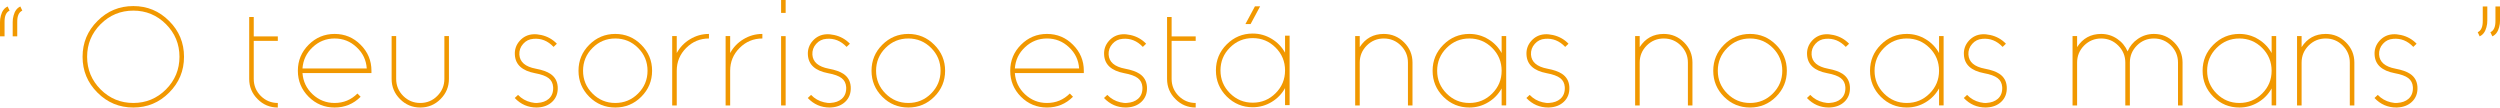 <!-- Generator: Adobe Illustrator 19.1.0, SVG Export Plug-In  -->

<svg version="1.1"

	 xmlns="http://www.w3.org/2000/svg" xmlns:xlink="http://www.w3.org/1999/xlink" xmlns:a="http://ns.adobe.com/AdobeSVGViewerExtensions/3.0/"

	 x="0px" y="0px" width="830.767px" height="35.731px" viewBox="0 0 830.767 35.731"

	 style="enable-background:new 0 0 830.767 35.731;" xml:space="preserve">

<style type="text/css">

	.st0{fill:#F19800;}

</style>

<defs>

</defs>

<g>

	<path class="st0" d="M3.188,3.53C2.041,4.05,1.483,5.326,1.514,7.357v4.721H0.001V7.357c-0.015-0.702,0.084-1.436,0.297-2.2

		c0.398-1.498,1.147-2.499,2.247-3.002L3.188,3.53z M7.405,3.53C6.258,4.05,5.7,5.326,5.731,7.357v4.721H4.218V7.357

		c-0.015-0.702,0.084-1.436,0.297-2.2c0.398-1.498,1.147-2.499,2.247-3.002L7.405,3.53z"/>

	<path class="st0" d="M32.388,30.78c-3.3-3.285-4.95-7.258-4.95-11.918c0-4.644,1.65-8.61,4.95-11.895

		c3.285-3.3,7.257-4.95,11.918-4.95c4.644,0,8.61,1.65,11.894,4.95c3.3,3.285,4.95,7.251,4.95,11.895c0,4.66-1.65,8.633-4.95,11.918

		c-3.284,3.3-7.25,4.95-11.894,4.95C39.645,35.731,35.673,34.081,32.388,30.78z M33.442,8.022c-2.994,3.009-4.492,6.623-4.492,10.84

		c0,4.232,1.498,7.854,4.492,10.864c3.01,2.994,6.631,4.492,10.863,4.492c4.217,0,7.831-1.498,10.841-4.492

		c2.994-3.01,4.492-6.632,4.492-10.864c0-4.217-1.498-7.831-4.492-10.84c-3.01-2.995-6.624-4.492-10.841-4.492

		C40.073,3.53,36.452,5.027,33.442,8.022z"/>

	<path class="st0" d="M84.322,13.591v12.628c0,2.2,0.779,4.088,2.338,5.661c1.573,1.558,3.461,2.338,5.661,2.338v1.513

		c-2.629,0-4.867-0.932-6.716-2.796c-1.864-1.848-2.796-4.087-2.796-6.716V5.639h1.513v6.462h7.999v1.49H84.322z"/>

	<path class="st0" d="M123.435,24.271h-22.918c0.198,2.782,1.321,5.134,3.368,7.059c2.063,1.925,4.499,2.888,7.31,2.888

		c2.964,0,5.493-1.047,7.587-3.14l1.054,1.078c-2.384,2.384-5.264,3.575-8.641,3.575c-3.361,0-6.241-1.192-8.64-3.575

		c-2.384-2.398-3.575-5.279-3.575-8.64c0-3.377,1.192-6.257,3.575-8.641c2.398-2.398,5.279-3.599,8.64-3.599

		c3.377,0,6.257,1.2,8.641,3.599c2.398,2.384,3.599,5.264,3.599,8.641V24.271z M121.876,22.758c-0.183-2.796-1.307-5.149-3.37-7.059

		c-2.048-1.94-4.485-2.91-7.312-2.91c-2.811,0-5.248,0.97-7.31,2.91c-2.048,1.91-3.17,4.263-3.368,7.059H121.876z"/>

	<path class="st0" d="M132.934,32.935c-1.864-1.864-2.796-4.102-2.796-6.716V11.987h1.513v14.232c0,2.2,0.779,4.088,2.338,5.661

		c1.573,1.558,3.461,2.338,5.661,2.338c2.215,0,4.102-0.779,5.66-2.338c1.573-1.573,2.36-3.461,2.36-5.661V11.987h1.514v14.232

		c0,2.614-0.933,4.851-2.797,6.716c-1.863,1.864-4.109,2.796-6.737,2.796C137.036,35.731,134.799,34.799,132.934,32.935z"/>

	<path class="st0" d="M171.05,32.568l1.1-1.032c1.177,1.239,2.613,2.055,4.309,2.453c0.886,0.214,1.628,0.282,2.223,0.206

		c1.498-0.092,2.713-0.534,3.645-1.328c1.085-0.948,1.581-2.262,1.489-3.942c-0.092-1.269-0.595-2.255-1.512-2.958

		c-0.933-0.718-2.445-1.269-4.539-1.65c-4.247-0.81-6.47-2.827-6.669-6.05c-0.123-1.788,0.413-3.354,1.604-4.699

		c1.192-1.328,2.673-2.054,4.446-2.177c0.794-0.061,1.711,0.023,2.75,0.252c2.032,0.458,3.751,1.422,5.157,2.889l-1.1,1.053

		c-1.91-2.017-4.141-2.91-6.692-2.681c-1.375,0.092-2.514,0.649-3.415,1.673c-0.917,1.024-1.337,2.216-1.26,3.575

		c0.152,2.46,1.97,4.019,5.454,4.675c2.124,0.398,3.736,0.964,4.836,1.697c1.513,1.008,2.33,2.445,2.453,4.309

		c0.122,2.093-0.505,3.774-1.88,5.042c-1.207,1.115-2.758,1.726-4.652,1.833c-0.123,0.015-0.275,0.022-0.458,0.022

		C175.482,35.731,173.052,34.677,171.05,32.568z"/>

	<path class="st0" d="M195.814,32.156c-2.384-2.398-3.575-5.279-3.575-8.64c0-3.377,1.192-6.257,3.575-8.641

		c2.398-2.398,5.279-3.599,8.641-3.599c3.376,0,6.256,1.2,8.64,3.599c2.398,2.384,3.598,5.264,3.598,8.641

		c0,3.362-1.199,6.242-3.598,8.64c-2.383,2.384-5.264,3.575-8.64,3.575C201.093,35.731,198.212,34.539,195.814,32.156z

		 M196.891,15.929c-2.092,2.094-3.139,4.622-3.139,7.587c0,2.949,1.047,5.47,3.139,7.563c2.094,2.094,4.615,3.14,7.564,3.14

		c2.963,0,5.492-1.047,7.585-3.14c2.094-2.093,3.14-4.614,3.14-7.563c0-2.964-1.047-5.493-3.14-7.587s-4.622-3.139-7.585-3.139

		C201.505,12.79,198.984,13.835,196.891,15.929z"/>

	<path class="st0" d="M224.888,17.625c1.054-1.925,2.521-3.453,4.4-4.584c1.94-1.177,4.041-1.765,6.302-1.765v1.514

		c-2.948,0-5.469,1.046-7.562,3.139c-2.094,2.094-3.14,4.615-3.14,7.563v11.551h-1.513V11.987h1.513V17.625z"/>

	<path class="st0" d="M242.639,17.625c1.054-1.925,2.521-3.453,4.4-4.584c1.94-1.177,4.041-1.765,6.302-1.765v1.514

		c-2.948,0-5.469,1.046-7.562,3.139c-2.094,2.094-3.14,4.615-3.14,7.563v11.551h-1.513V11.987h1.513V17.625z"/>

	<path class="st0" d="M259.564,0h1.513v4.286h-1.513V0z M259.564,12.009h1.513v23.034h-1.513V12.009z"/>

	<path class="st0" d="M268.425,32.568l1.1-1.032c1.177,1.239,2.613,2.055,4.309,2.453c0.886,0.214,1.628,0.282,2.223,0.206

		c1.498-0.092,2.713-0.534,3.645-1.328c1.085-0.948,1.581-2.262,1.489-3.942c-0.092-1.269-0.595-2.255-1.512-2.958

		c-0.933-0.718-2.445-1.269-4.539-1.65c-4.247-0.81-6.47-2.827-6.669-6.05c-0.123-1.788,0.413-3.354,1.604-4.699

		c1.192-1.328,2.673-2.054,4.446-2.177c0.794-0.061,1.711,0.023,2.75,0.252c2.032,0.458,3.751,1.422,5.157,2.889l-1.1,1.053

		c-1.91-2.017-4.141-2.91-6.692-2.681c-1.375,0.092-2.514,0.649-3.415,1.673c-0.917,1.024-1.337,2.216-1.26,3.575

		c0.152,2.46,1.97,4.019,5.454,4.675c2.124,0.398,3.736,0.964,4.836,1.697c1.513,1.008,2.33,2.445,2.453,4.309

		c0.122,2.093-0.505,3.774-1.88,5.042c-1.207,1.115-2.758,1.726-4.652,1.833c-0.123,0.015-0.275,0.022-0.458,0.022

		C272.856,35.731,270.427,34.677,268.425,32.568z"/>

	<path class="st0" d="M293.188,32.156c-2.384-2.398-3.575-5.279-3.575-8.64c0-3.377,1.192-6.257,3.575-8.641

		c2.398-2.398,5.279-3.599,8.641-3.599c3.376,0,6.256,1.2,8.64,3.599c2.398,2.384,3.598,5.264,3.598,8.641

		c0,3.362-1.199,6.242-3.598,8.64c-2.384,2.384-5.264,3.575-8.64,3.575C298.467,35.731,295.587,34.539,293.188,32.156z

		 M294.265,15.929c-2.092,2.094-3.139,4.622-3.139,7.587c0,2.949,1.047,5.47,3.139,7.563c2.094,2.094,4.615,3.14,7.564,3.14

		c2.963,0,5.492-1.047,7.585-3.14c2.094-2.093,3.14-4.614,3.14-7.563c0-2.964-1.047-5.493-3.14-7.587s-4.622-3.139-7.585-3.139

		C298.88,12.79,296.358,13.835,294.265,15.929z"/>

	<path class="st0" d="M360.16,24.271h-22.918c0.198,2.782,1.321,5.134,3.368,7.059c2.063,1.925,4.499,2.888,7.31,2.888

		c2.964,0,5.493-1.047,7.587-3.14l1.054,1.078c-2.383,2.384-5.264,3.575-8.641,3.575c-3.361,0-6.241-1.192-8.64-3.575

		c-2.384-2.398-3.575-5.279-3.575-8.64c0-3.377,1.192-6.257,3.575-8.641c2.398-2.398,5.279-3.599,8.64-3.599

		c3.377,0,6.257,1.2,8.641,3.599c2.398,2.384,3.599,5.264,3.599,8.641V24.271z M358.602,22.758c-0.183-2.796-1.307-5.149-3.37-7.059

		c-2.048-1.94-4.485-2.91-7.311-2.91c-2.811,0-5.248,0.97-7.31,2.91c-2.048,1.91-3.17,4.263-3.368,7.059H358.602z"/>

	<path class="st0" d="M366.864,32.568l1.1-1.032c1.177,1.239,2.613,2.055,4.309,2.453c0.886,0.214,1.628,0.282,2.223,0.206

		c1.498-0.092,2.713-0.534,3.645-1.328c1.085-0.948,1.581-2.262,1.489-3.942c-0.092-1.269-0.595-2.255-1.512-2.958

		c-0.933-0.718-2.445-1.269-4.539-1.65c-4.247-0.81-6.47-2.827-6.669-6.05c-0.123-1.788,0.413-3.354,1.604-4.699

		c1.192-1.328,2.673-2.054,4.446-2.177c0.794-0.061,1.711,0.023,2.75,0.252c2.032,0.458,3.751,1.422,5.157,2.889l-1.1,1.053

		c-1.91-2.017-4.141-2.91-6.692-2.681c-1.375,0.092-2.514,0.649-3.415,1.673c-0.917,1.024-1.337,2.216-1.26,3.575

		c0.152,2.46,1.97,4.019,5.454,4.675c2.124,0.398,3.736,0.964,4.836,1.697c1.513,1.008,2.33,2.445,2.453,4.309

		c0.122,2.093-0.505,3.774-1.88,5.042c-1.207,1.115-2.758,1.726-4.652,1.833c-0.123,0.015-0.275,0.022-0.458,0.022

		C371.295,35.731,368.866,34.677,366.864,32.568z"/>

	<path class="st0" d="M389.337,13.591v12.628c0,2.2,0.779,4.088,2.338,5.661c1.573,1.558,3.461,2.338,5.661,2.338v1.513

		c-2.629,0-4.867-0.932-6.716-2.796c-1.864-1.848-2.796-4.087-2.796-6.716V5.639h1.513v6.462h7.999v1.49H389.337z"/>

	<path class="st0" d="M459.847,11.276c2.629,0,4.875,0.933,6.739,2.797c1.863,1.863,2.795,4.102,2.795,6.715v14.256h-1.512V20.788

		c0-2.2-0.788-4.087-2.361-5.661c-1.558-1.558-3.445-2.337-5.661-2.337c-2.2,0-4.087,0.778-5.66,2.337

		c-1.558,1.574-2.338,3.461-2.338,5.661v14.256h-1.513V11.987h1.513v3.667C453.728,12.735,456.394,11.276,459.847,11.276z"/>

	<path class="st0" d="M500.518,11.987V35.02h-1.514v-5.637c-1.069,1.925-2.543,3.453-4.423,4.584

		c-1.925,1.176-4.026,1.764-6.303,1.764c-3.361,0-6.241-1.192-8.64-3.575c-2.384-2.398-3.575-5.279-3.575-8.64

		c0-3.377,1.192-6.257,3.575-8.641c2.398-2.398,5.279-3.599,8.64-3.599c2.277,0,4.378,0.588,6.303,1.765

		c1.879,1.131,3.354,2.659,4.423,4.584v-5.638H500.518z M488.279,34.218c2.964,0,5.493-1.047,7.587-3.14

		c2.094-2.093,3.139-4.614,3.139-7.563c0-2.964-1.046-5.493-3.139-7.587s-4.622-3.139-7.587-3.139c-2.948,0-5.47,1.046-7.562,3.139

		c-2.094,2.094-3.14,4.622-3.14,7.587c0,2.949,1.047,5.47,3.14,7.563C482.809,33.171,485.33,34.218,488.279,34.218z"/>

	<path class="st0" d="M507.222,32.568l1.1-1.032c1.177,1.239,2.613,2.055,4.309,2.453c0.886,0.214,1.628,0.282,2.223,0.206

		c1.498-0.092,2.713-0.534,3.645-1.328c1.085-0.948,1.581-2.262,1.489-3.942c-0.092-1.269-0.595-2.255-1.512-2.958

		c-0.933-0.718-2.445-1.269-4.539-1.65c-4.247-0.81-6.47-2.827-6.669-6.05c-0.123-1.788,0.413-3.354,1.604-4.699

		c1.192-1.328,2.673-2.054,4.446-2.177c0.794-0.061,1.711,0.023,2.75,0.252c2.032,0.458,3.751,1.422,5.157,2.889l-1.1,1.053

		c-1.91-2.017-4.141-2.91-6.692-2.681c-1.375,0.092-2.514,0.649-3.415,1.673c-0.917,1.024-1.337,2.216-1.26,3.575

		c0.152,2.46,1.97,4.019,5.453,4.675c2.125,0.398,3.736,0.964,4.836,1.697c1.513,1.008,2.33,2.445,2.453,4.309

		c0.122,2.093-0.505,3.774-1.88,5.042c-1.207,1.115-2.758,1.726-4.652,1.833c-0.123,0.015-0.275,0.022-0.458,0.022

		C511.653,35.731,509.224,34.677,507.222,32.568z"/>

	<path class="st0" d="M552.878,11.276c2.629,0,4.875,0.933,6.739,2.797c1.863,1.863,2.795,4.102,2.795,6.715v14.256H560.9V20.788

		c0-2.2-0.788-4.087-2.361-5.661c-1.558-1.558-3.445-2.337-5.661-2.337c-2.2,0-4.087,0.778-5.66,2.337

		c-1.558,1.574-2.338,3.461-2.338,5.661v14.256h-1.513V11.987h1.513v3.667C546.759,12.735,549.425,11.276,552.878,11.276z"/>

	<path class="st0" d="M572.9,32.156c-2.383-2.398-3.575-5.279-3.575-8.64c0-3.377,1.192-6.257,3.575-8.641

		c2.398-2.398,5.279-3.599,8.641-3.599c3.376,0,6.256,1.2,8.64,3.599c2.398,2.384,3.598,5.264,3.598,8.641

		c0,3.362-1.199,6.242-3.598,8.64c-2.383,2.384-5.264,3.575-8.64,3.575C578.178,35.731,575.298,34.539,572.9,32.156z

		 M573.976,15.929c-2.093,2.094-3.139,4.622-3.139,7.587c0,2.949,1.047,5.47,3.139,7.563c2.094,2.094,4.615,3.14,7.564,3.14

		c2.963,0,5.492-1.047,7.585-3.14c2.094-2.093,3.14-4.614,3.14-7.563c0-2.964-1.047-5.493-3.14-7.587s-4.622-3.139-7.585-3.139

		C578.591,12.79,576.07,13.835,573.976,15.929z"/>

	<path class="st0" d="M600.46,32.568l1.1-1.032c1.177,1.239,2.613,2.055,4.309,2.453c0.886,0.214,1.628,0.282,2.223,0.206

		c1.498-0.092,2.713-0.534,3.645-1.328c1.085-0.948,1.581-2.262,1.489-3.942c-0.092-1.269-0.595-2.255-1.512-2.958

		c-0.933-0.718-2.445-1.269-4.539-1.65c-4.247-0.81-6.47-2.827-6.669-6.05c-0.123-1.788,0.413-3.354,1.604-4.699

		c1.192-1.328,2.673-2.054,4.446-2.177c0.794-0.061,1.711,0.023,2.75,0.252c2.032,0.458,3.751,1.422,5.157,2.889l-1.1,1.053

		c-1.91-2.017-4.141-2.91-6.692-2.681c-1.375,0.092-2.514,0.649-3.415,1.673c-0.917,1.024-1.337,2.216-1.26,3.575

		c0.152,2.46,1.97,4.019,5.454,4.675c2.124,0.398,3.736,0.964,4.836,1.697c1.513,1.008,2.33,2.445,2.453,4.309

		c0.122,2.093-0.505,3.774-1.88,5.042c-1.207,1.115-2.758,1.726-4.652,1.833c-0.123,0.015-0.275,0.022-0.458,0.022

		C604.892,35.731,602.462,34.677,600.46,32.568z"/>

	<path class="st0" d="M645.874,11.987V35.02h-1.514v-5.637c-1.069,1.925-2.543,3.453-4.423,4.584

		c-1.925,1.176-4.026,1.764-6.303,1.764c-3.361,0-6.241-1.192-8.64-3.575c-2.384-2.398-3.575-5.279-3.575-8.64

		c0-3.377,1.192-6.257,3.575-8.641c2.398-2.398,5.279-3.599,8.64-3.599c2.277,0,4.378,0.588,6.303,1.765

		c1.879,1.131,3.354,2.659,4.423,4.584v-5.638H645.874z M633.634,34.218c2.964,0,5.493-1.047,7.586-3.14

		c2.094-2.093,3.139-4.614,3.139-7.563c0-2.964-1.046-5.493-3.139-7.587s-4.622-3.139-7.586-3.139c-2.948,0-5.47,1.046-7.562,3.139

		c-2.094,2.094-3.14,4.622-3.14,7.587c0,2.949,1.047,5.47,3.14,7.563C628.165,33.171,630.686,34.218,633.634,34.218z"/>

	<path class="st0" d="M652.579,32.568l1.1-1.032c1.177,1.239,2.613,2.055,4.309,2.453c0.886,0.214,1.628,0.282,2.223,0.206

		c1.498-0.092,2.713-0.534,3.645-1.328c1.085-0.948,1.581-2.262,1.489-3.942c-0.092-1.269-0.595-2.255-1.512-2.958

		c-0.933-0.718-2.445-1.269-4.539-1.65c-4.247-0.81-6.47-2.827-6.669-6.05c-0.123-1.788,0.413-3.354,1.604-4.699

		c1.192-1.328,2.673-2.054,4.446-2.177c0.794-0.061,1.711,0.023,2.75,0.252c2.032,0.458,3.751,1.422,5.157,2.889l-1.1,1.053

		c-1.91-2.017-4.141-2.91-6.692-2.681c-1.375,0.092-2.514,0.649-3.415,1.673c-0.917,1.024-1.337,2.216-1.26,3.575

		c0.152,2.46,1.97,4.019,5.453,4.675c2.125,0.398,3.736,0.964,4.836,1.697c1.513,1.008,2.33,2.445,2.453,4.309

		c0.122,2.093-0.505,3.774-1.88,5.042c-1.207,1.115-2.758,1.726-4.652,1.833c-0.123,0.015-0.275,0.022-0.458,0.022

		C657.01,35.731,654.581,34.677,652.579,32.568z"/>

	<path class="st0" d="M715.766,11.276c2.628,0,4.866,0.933,6.716,2.797c1.863,1.863,2.795,4.102,2.795,6.715v14.256h-1.512V20.788

		c0-2.2-0.78-4.087-2.339-5.661c-1.573-1.558-3.46-2.337-5.66-2.337c-2.215,0-4.102,0.778-5.66,2.337

		c-1.558,1.574-2.339,3.461-2.339,5.661v14.256h-1.512V20.788c0-2.2-0.788-4.087-2.361-5.661c-1.558-1.558-3.445-2.337-5.661-2.337

		c-2.2,0-4.087,0.778-5.66,2.337c-1.558,1.574-2.338,3.461-2.338,5.661v14.256h-1.513V11.987h1.513v3.667

		c1.879-2.919,4.545-4.378,7.998-4.378c1.941,0,3.714,0.543,5.317,1.628c1.558,1.054,2.713,2.444,3.461,4.171

		c0.733-1.727,1.879-3.117,3.438-4.171C712.054,11.818,713.826,11.276,715.766,11.276z"/>

	<path class="st0" d="M756.392,11.987V35.02h-1.514v-5.637c-1.069,1.925-2.543,3.453-4.423,4.584

		c-1.925,1.176-4.026,1.764-6.303,1.764c-3.361,0-6.241-1.192-8.64-3.575c-2.384-2.398-3.575-5.279-3.575-8.64

		c0-3.377,1.192-6.257,3.575-8.641c2.398-2.398,5.279-3.599,8.64-3.599c2.277,0,4.378,0.588,6.303,1.765

		c1.879,1.131,3.354,2.659,4.423,4.584v-5.638H756.392z M744.152,34.218c2.964,0,5.493-1.047,7.586-3.14

		c2.094-2.093,3.139-4.614,3.139-7.563c0-2.964-1.046-5.493-3.139-7.587s-4.622-3.139-7.586-3.139c-2.948,0-5.47,1.046-7.562,3.139

		c-2.094,2.094-3.14,4.622-3.14,7.587c0,2.949,1.047,5.47,3.14,7.563C738.683,33.171,741.204,34.218,744.152,34.218z"/>

	<path class="st0" d="M772.835,11.276c2.629,0,4.875,0.933,6.739,2.797c1.863,1.863,2.795,4.102,2.795,6.715v14.256h-1.512V20.788

		c0-2.2-0.788-4.087-2.361-5.661c-1.558-1.558-3.445-2.337-5.661-2.337c-2.2,0-4.087,0.778-5.66,2.337

		c-1.558,1.574-2.338,3.461-2.338,5.661v14.256h-1.513V11.987h1.513v3.667C766.717,12.735,769.383,11.276,772.835,11.276z"/>

	<path class="st0" d="M789.052,32.568l1.1-1.032c1.177,1.239,2.613,2.055,4.309,2.453c0.886,0.214,1.628,0.282,2.223,0.206

		c1.498-0.092,2.713-0.534,3.645-1.328c1.085-0.948,1.581-2.262,1.489-3.942c-0.092-1.269-0.595-2.255-1.512-2.958

		c-0.933-0.718-2.445-1.269-4.539-1.65c-4.247-0.81-6.47-2.827-6.669-6.05c-0.123-1.788,0.413-3.354,1.604-4.699

		c1.192-1.328,2.673-2.054,4.446-2.177c0.794-0.061,1.711,0.023,2.75,0.252c2.032,0.458,3.751,1.422,5.157,2.889l-1.1,1.053

		c-1.91-2.017-4.141-2.91-6.692-2.681c-1.375,0.092-2.514,0.649-3.415,1.673c-0.917,1.024-1.337,2.216-1.26,3.575

		c0.152,2.46,1.97,4.019,5.454,4.675c2.124,0.398,3.736,0.964,4.836,1.697c1.513,1.008,2.33,2.445,2.453,4.309

		c0.122,2.093-0.505,3.774-1.88,5.042c-1.207,1.115-2.758,1.726-4.652,1.833c-0.123,0.015-0.275,0.022-0.458,0.022

		C793.483,35.731,791.054,34.677,789.052,32.568z"/>

	<path class="st0" d="M823.363,10.703c1.146-0.519,1.703-1.795,1.674-3.828v-4.72h1.512v4.72c0.016,0.704-0.083,1.437-0.297,2.2

		c-0.398,1.498-1.146,2.499-2.246,3.003L823.363,10.703z M827.58,10.703c1.146-0.519,1.703-1.795,1.674-3.828v-4.72h1.512v4.72

		c0.016,0.704-0.083,1.437-0.297,2.2c-0.398,1.498-1.146,2.499-2.246,3.003L827.58,10.703z"/>

</g>

<g>

	<path class="st0" d="M428.546,11.862v23.064h-1.515v-5.646c-1.071,1.928-2.548,3.458-4.43,4.59

		c-1.928,1.178-4.031,1.767-6.311,1.767c-3.366,0-6.25-1.193-8.652-3.58c-2.387-2.401-3.58-5.285-3.58-8.651

		c0-3.381,1.193-6.265,3.58-8.652c2.402-2.402,5.286-3.603,8.652-3.603c2.279,0,4.383,0.589,6.311,1.767

		c1.882,1.132,3.358,2.662,4.43,4.59v-5.646H428.546z M416.291,34.123c2.968,0,5.5-1.048,7.596-3.144s3.145-4.62,3.145-7.573

		c0-2.968-1.049-5.5-3.145-7.596c-2.096-2.096-4.628-3.144-7.596-3.144c-2.953,0-5.478,1.048-7.573,3.144

		c-2.096,2.096-3.144,4.628-3.144,7.596c0,2.953,1.048,5.478,3.144,7.573C410.814,33.075,413.338,34.123,416.291,34.123z

		 M418.746,2.109l-3.167,5.898h-1.721l3.167-5.898H418.746z"/>

</g>

</svg>